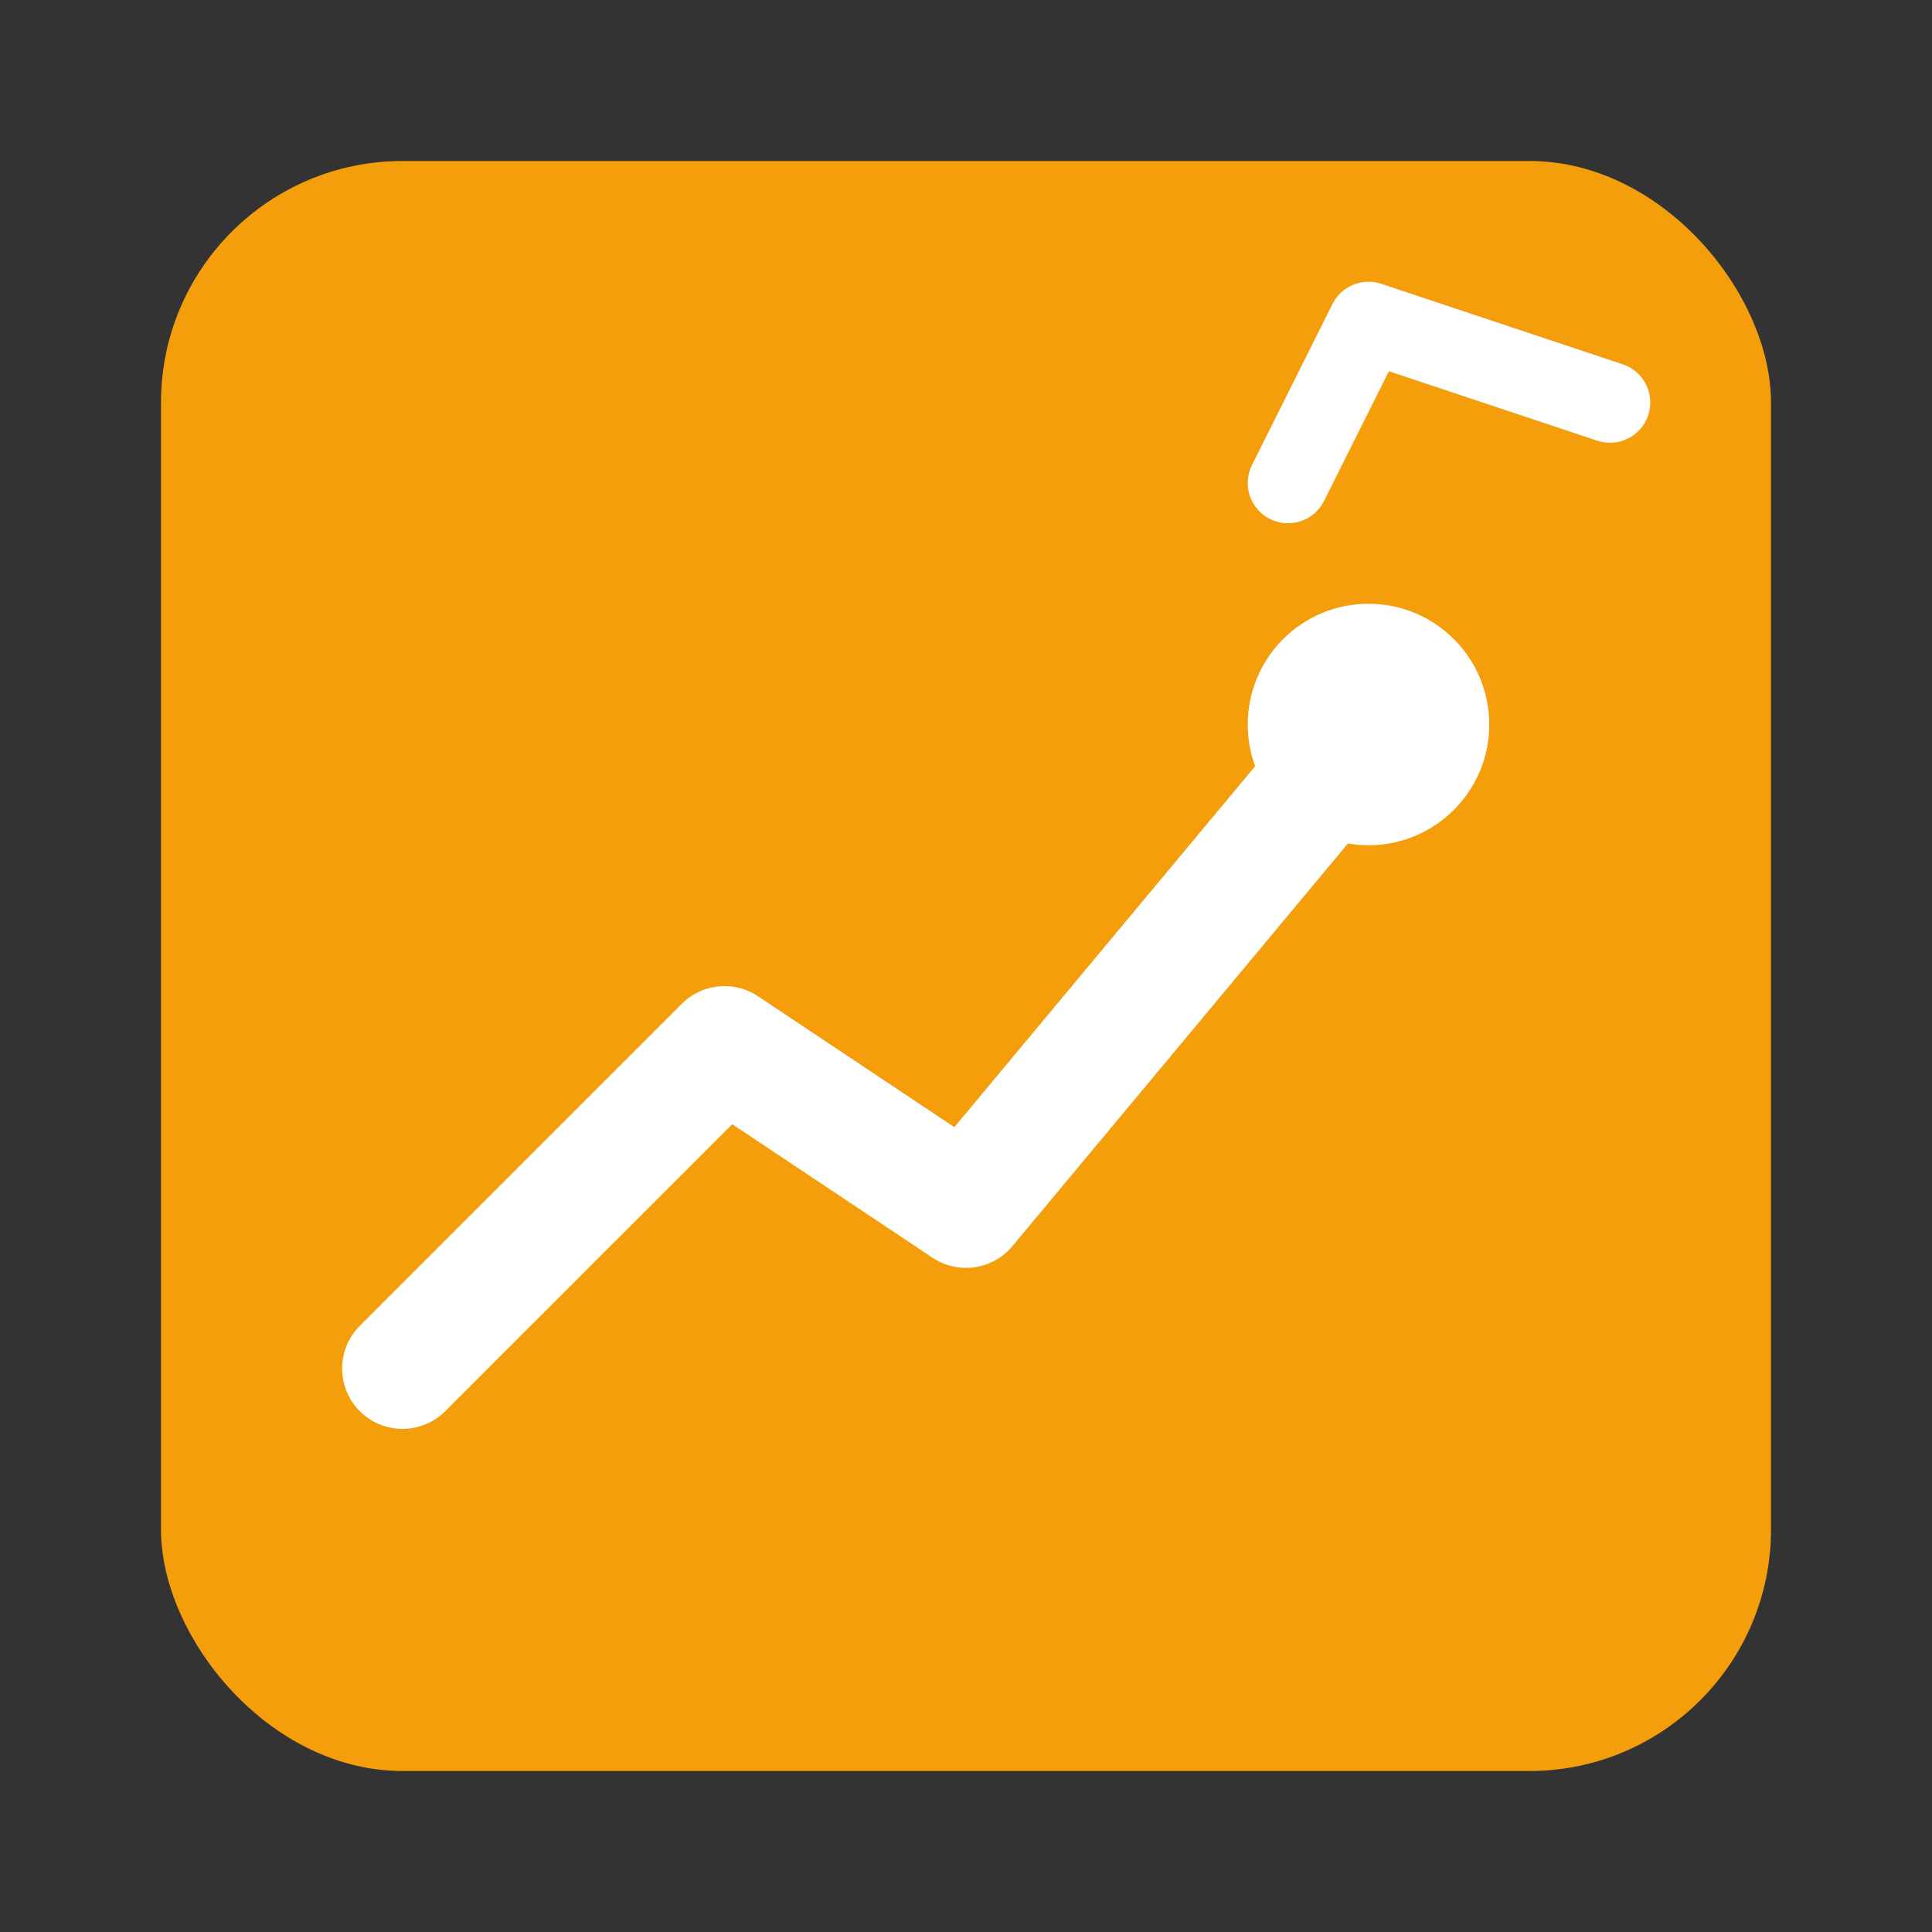 <svg xmlns="http://www.w3.org/2000/svg" viewBox="0 0 48 48" fill="none">
  <rect x="0" y="0" width="48" height="48" fill="#333333" stroke="none"/>
  <rect x="4" y="4" width="40" height="40" rx="6" fill="#f59e0b"/>
  <path d="M10 34L18 26L24 30L34 18" stroke="white" stroke-width="3" stroke-linecap="round" stroke-linejoin="round"/>
  <circle cx="34" cy="18" r="3" fill="white"/>
  <path d="M32 12L34 8L40 10" stroke="white" stroke-width="2" stroke-linecap="round" stroke-linejoin="round"/>
</svg>